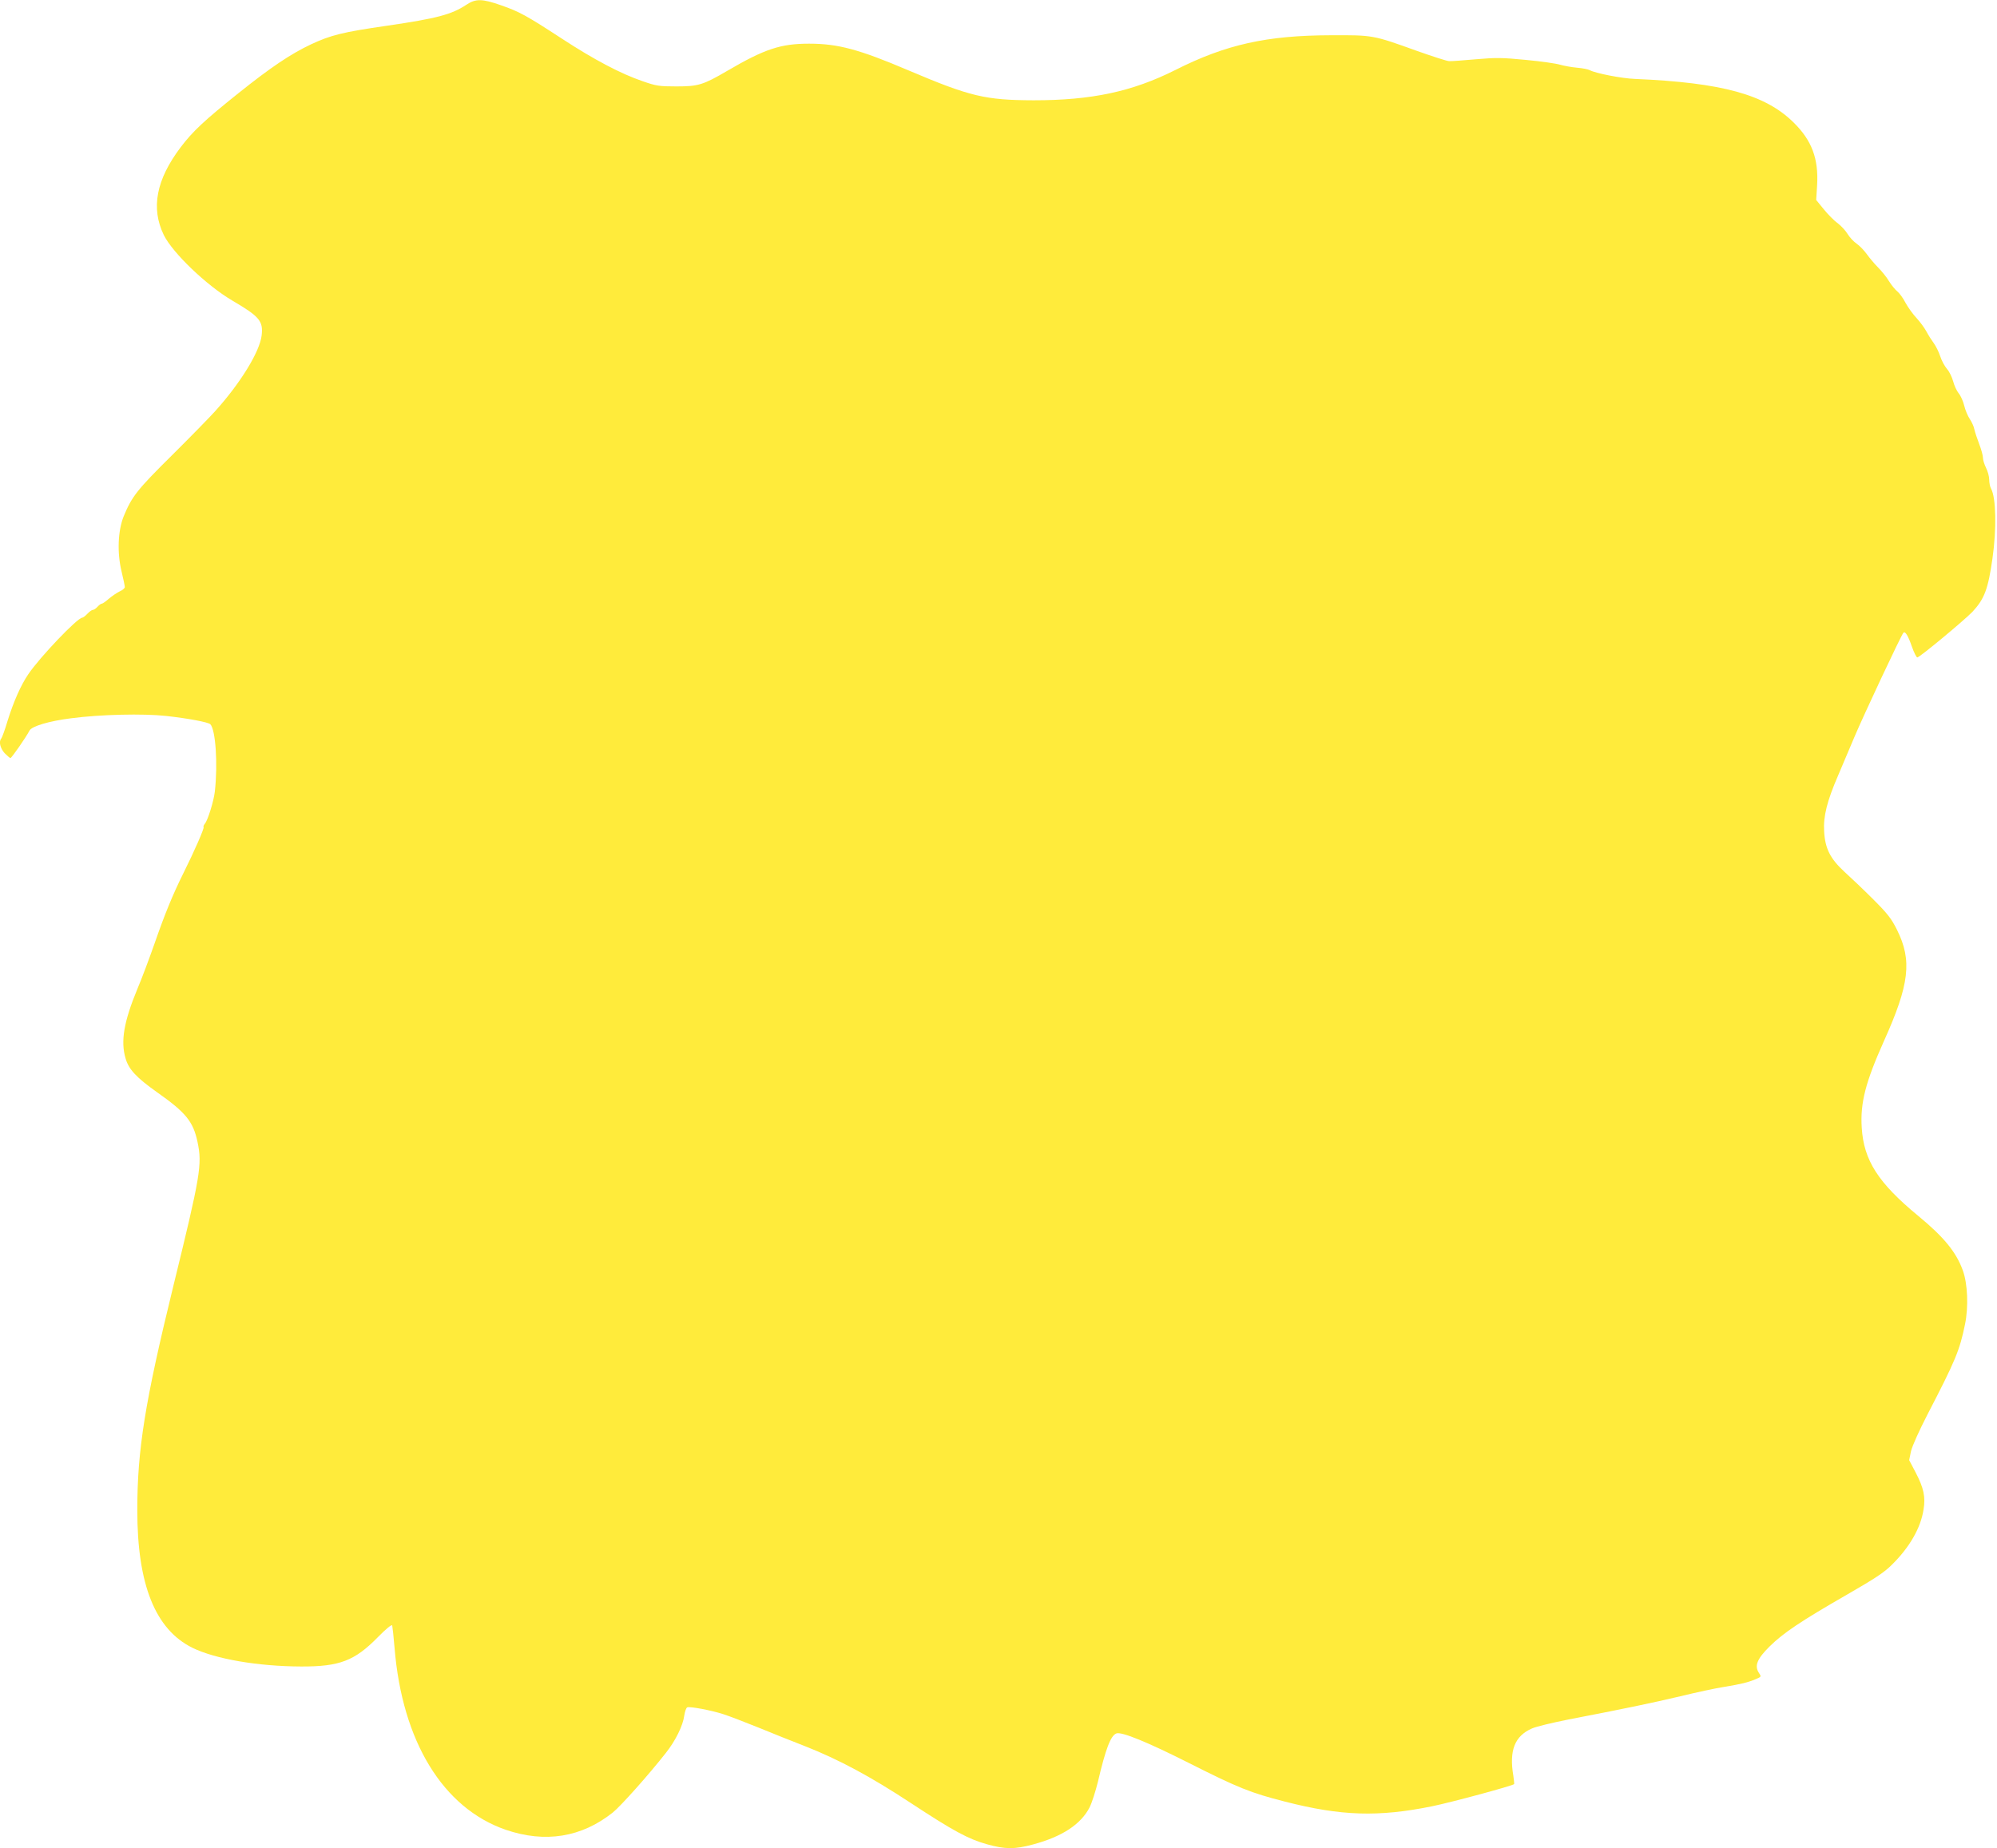 <?xml version="1.0" standalone="no"?>
<!DOCTYPE svg PUBLIC "-//W3C//DTD SVG 20010904//EN"
 "http://www.w3.org/TR/2001/REC-SVG-20010904/DTD/svg10.dtd">
<svg version="1.0" xmlns="http://www.w3.org/2000/svg"
 width="1280pt" height="1185pt" viewBox="0 0 1280 1185"
 preserveAspectRatio="xMidYMid meet">
<g transform="translate(0,1185) scale(0.1,-0.1)"
fill="#ffeb3b" stroke="none">
<path d="M2990 11820 c-95 -63 -188 -88 -510 -135 -284 -41 -360 -60 -488
-120 -129 -61 -257 -147 -462 -311 -220 -176 -295 -246 -372 -348 -157 -208
-192 -390 -108 -563 57 -115 274 -323 439 -420 174 -102 199 -131 188 -224
-13 -105 -135 -304 -297 -484 -34 -38 -160 -167 -279 -285 -223 -221 -256
-263 -309 -392 -36 -91 -42 -231 -13 -351 12 -49 21 -94 21 -101 0 -7 -15 -20
-34 -28 -18 -9 -49 -30 -69 -47 -19 -17 -39 -31 -44 -31 -6 0 -18 -9 -28 -20
-10 -11 -23 -20 -30 -20 -6 0 -22 -11 -35 -25 -13 -14 -28 -25 -33 -25 -30 0
-271 -252 -346 -363 -47 -69 -94 -175 -132 -297 -17 -58 -36 -109 -41 -115
-17 -19 -7 -61 21 -93 17 -17 34 -32 38 -32 8 1 101 135 122 176 14 28 124 61
266 79 190 25 463 31 610 15 144 -16 269 -40 283 -53 34 -35 49 -254 29 -432
-7 -61 -45 -184 -64 -206 -7 -9 -11 -18 -8 -21 6 -6 -60 -157 -129 -295 -69
-139 -119 -261 -184 -448 -33 -94 -82 -226 -111 -294 -87 -210 -109 -337 -76
-447 20 -70 70 -123 201 -216 186 -131 232 -188 260 -319 31 -145 19 -214
-156 -928 -181 -740 -230 -1045 -230 -1433 0 -477 115 -764 353 -882 147 -72
419 -119 697 -120 246 -1 343 36 492 188 55 56 89 83 92 75 2 -8 9 -73 15
-144 49 -599 310 -1027 713 -1166 252 -86 485 -49 686 111 50 40 232 244 340
382 62 78 110 176 118 240 4 26 12 49 19 52 18 7 155 -19 232 -44 38 -12 138
-51 223 -85 85 -35 220 -89 300 -120 216 -85 419 -194 676 -363 277 -182 370
-232 491 -266 115 -32 177 -33 294 -1 187 50 307 129 363 238 15 30 38 103 53
163 50 213 82 297 119 311 33 12 200 -56 469 -192 311 -157 391 -189 610 -245
362 -93 601 -100 945 -30 122 25 515 131 525 142 1 2 -1 26 -5 53 -28 163 9
256 120 304 27 12 132 37 232 57 364 70 536 106 718 149 102 25 228 52 280 60
110 18 154 29 204 50 36 15 36 16 20 40 -30 45 -12 90 69 170 87 86 200 162
496 332 177 102 237 141 287 191 113 111 185 236 203 353 14 82 1 140 -50 238
l-42 80 12 58 c8 33 52 131 104 232 181 349 208 414 242 581 23 111 17 260
-14 345 -42 117 -121 214 -286 350 -257 212 -349 356 -362 565 -10 160 24 291
142 555 164 364 182 517 84 714 -36 72 -59 102 -153 196 -61 61 -144 140 -184
176 -91 84 -124 149 -130 259 -6 97 19 195 89 357 28 65 75 177 105 248 56
133 300 654 314 668 11 13 30 -17 55 -90 13 -37 29 -68 34 -68 15 0 301 238
354 293 77 83 100 146 128 342 27 190 23 389 -9 447 -7 12 -12 38 -12 58 0 20
-9 53 -20 75 -11 22 -20 51 -20 65 0 15 -11 54 -24 88 -13 34 -27 76 -31 94
-3 18 -17 48 -29 66 -13 19 -29 57 -36 86 -7 29 -23 65 -36 80 -12 15 -28 49
-35 76 -7 26 -24 62 -39 79 -15 17 -35 54 -44 82 -9 28 -28 66 -42 85 -14 19
-35 52 -46 73 -11 21 -39 60 -62 85 -24 25 -56 70 -72 99 -15 30 -39 62 -52
73 -13 10 -38 40 -54 66 -16 27 -48 66 -70 88 -22 22 -54 60 -72 85 -18 25
-47 55 -66 68 -18 12 -44 40 -57 61 -13 22 -42 53 -64 70 -23 16 -63 57 -89
89 l-49 60 6 94 c10 171 -34 288 -151 403 -182 179 -457 255 -1016 279 -84 3
-253 36 -290 56 -10 6 -47 13 -82 16 -35 3 -83 12 -108 19 -25 8 -124 22 -220
31 -154 15 -193 15 -320 4 -80 -7 -157 -13 -171 -12 -14 0 -106 30 -205 65
-286 103 -283 102 -554 101 -410 -1 -673 -59 -997 -223 -277 -139 -537 -194
-908 -194 -309 1 -407 24 -800 191 -319 136 -454 172 -639 172 -183 0 -285
-34 -526 -175 -154 -90 -185 -99 -325 -99 -109 0 -129 3 -215 33 -141 48 -313
139 -515 271 -230 150 -275 175 -393 216 -122 43 -163 43 -222 4z"/>
</g>
</svg>
